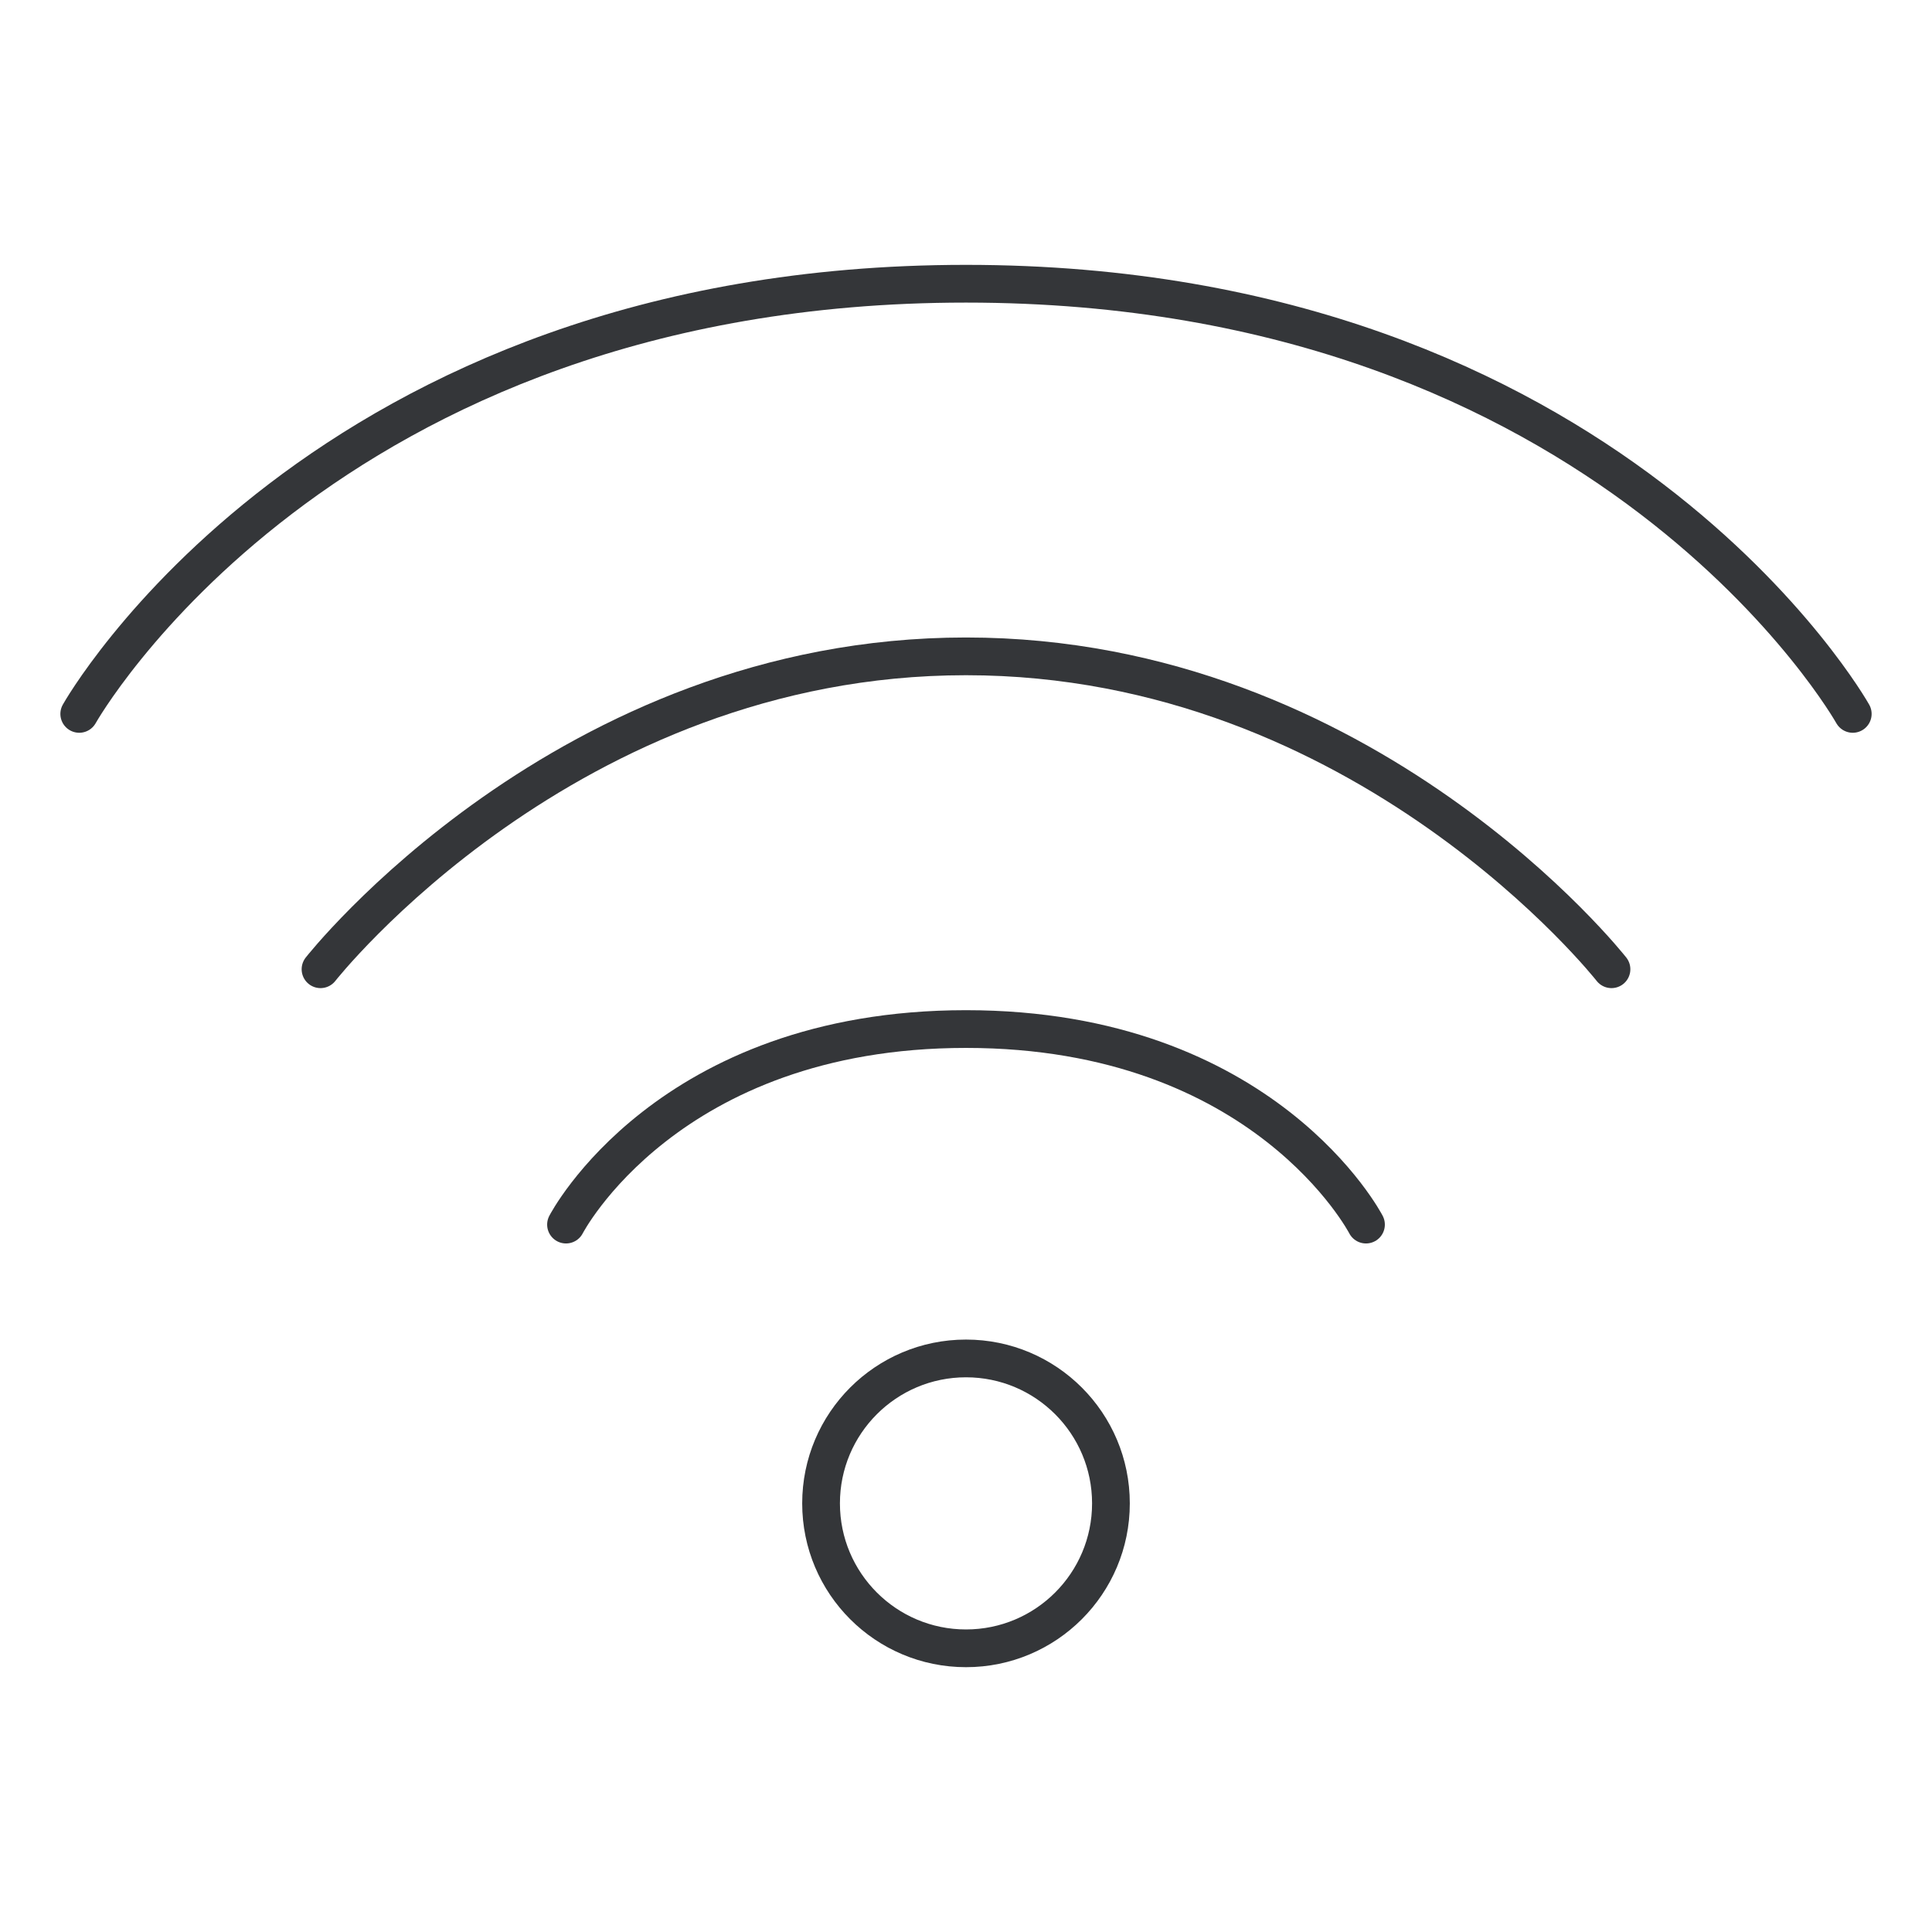 <svg xmlns="http://www.w3.org/2000/svg" viewBox="0 0 512 512"><defs><style>.cls-1{fill:none;stroke:#343639;stroke-linecap:round;stroke-miterlimit:10;stroke-width:10px;}</style></defs><g id="WiFi"><path class="cls-1" d="M150,324.53s26.75-51.82,106-51.82,106,51.82,106,51.82"/><path class="cls-1" d="M84.94,256.86S150,173.94,256,173.94s171.06,82.92,171.06,82.92"/><path class="cls-1" d="M21,189.19s63.94-114,235-114,235,114,235,114"/><circle class="cls-1" cx="256" cy="398.41" r="38.41"/></g></svg>